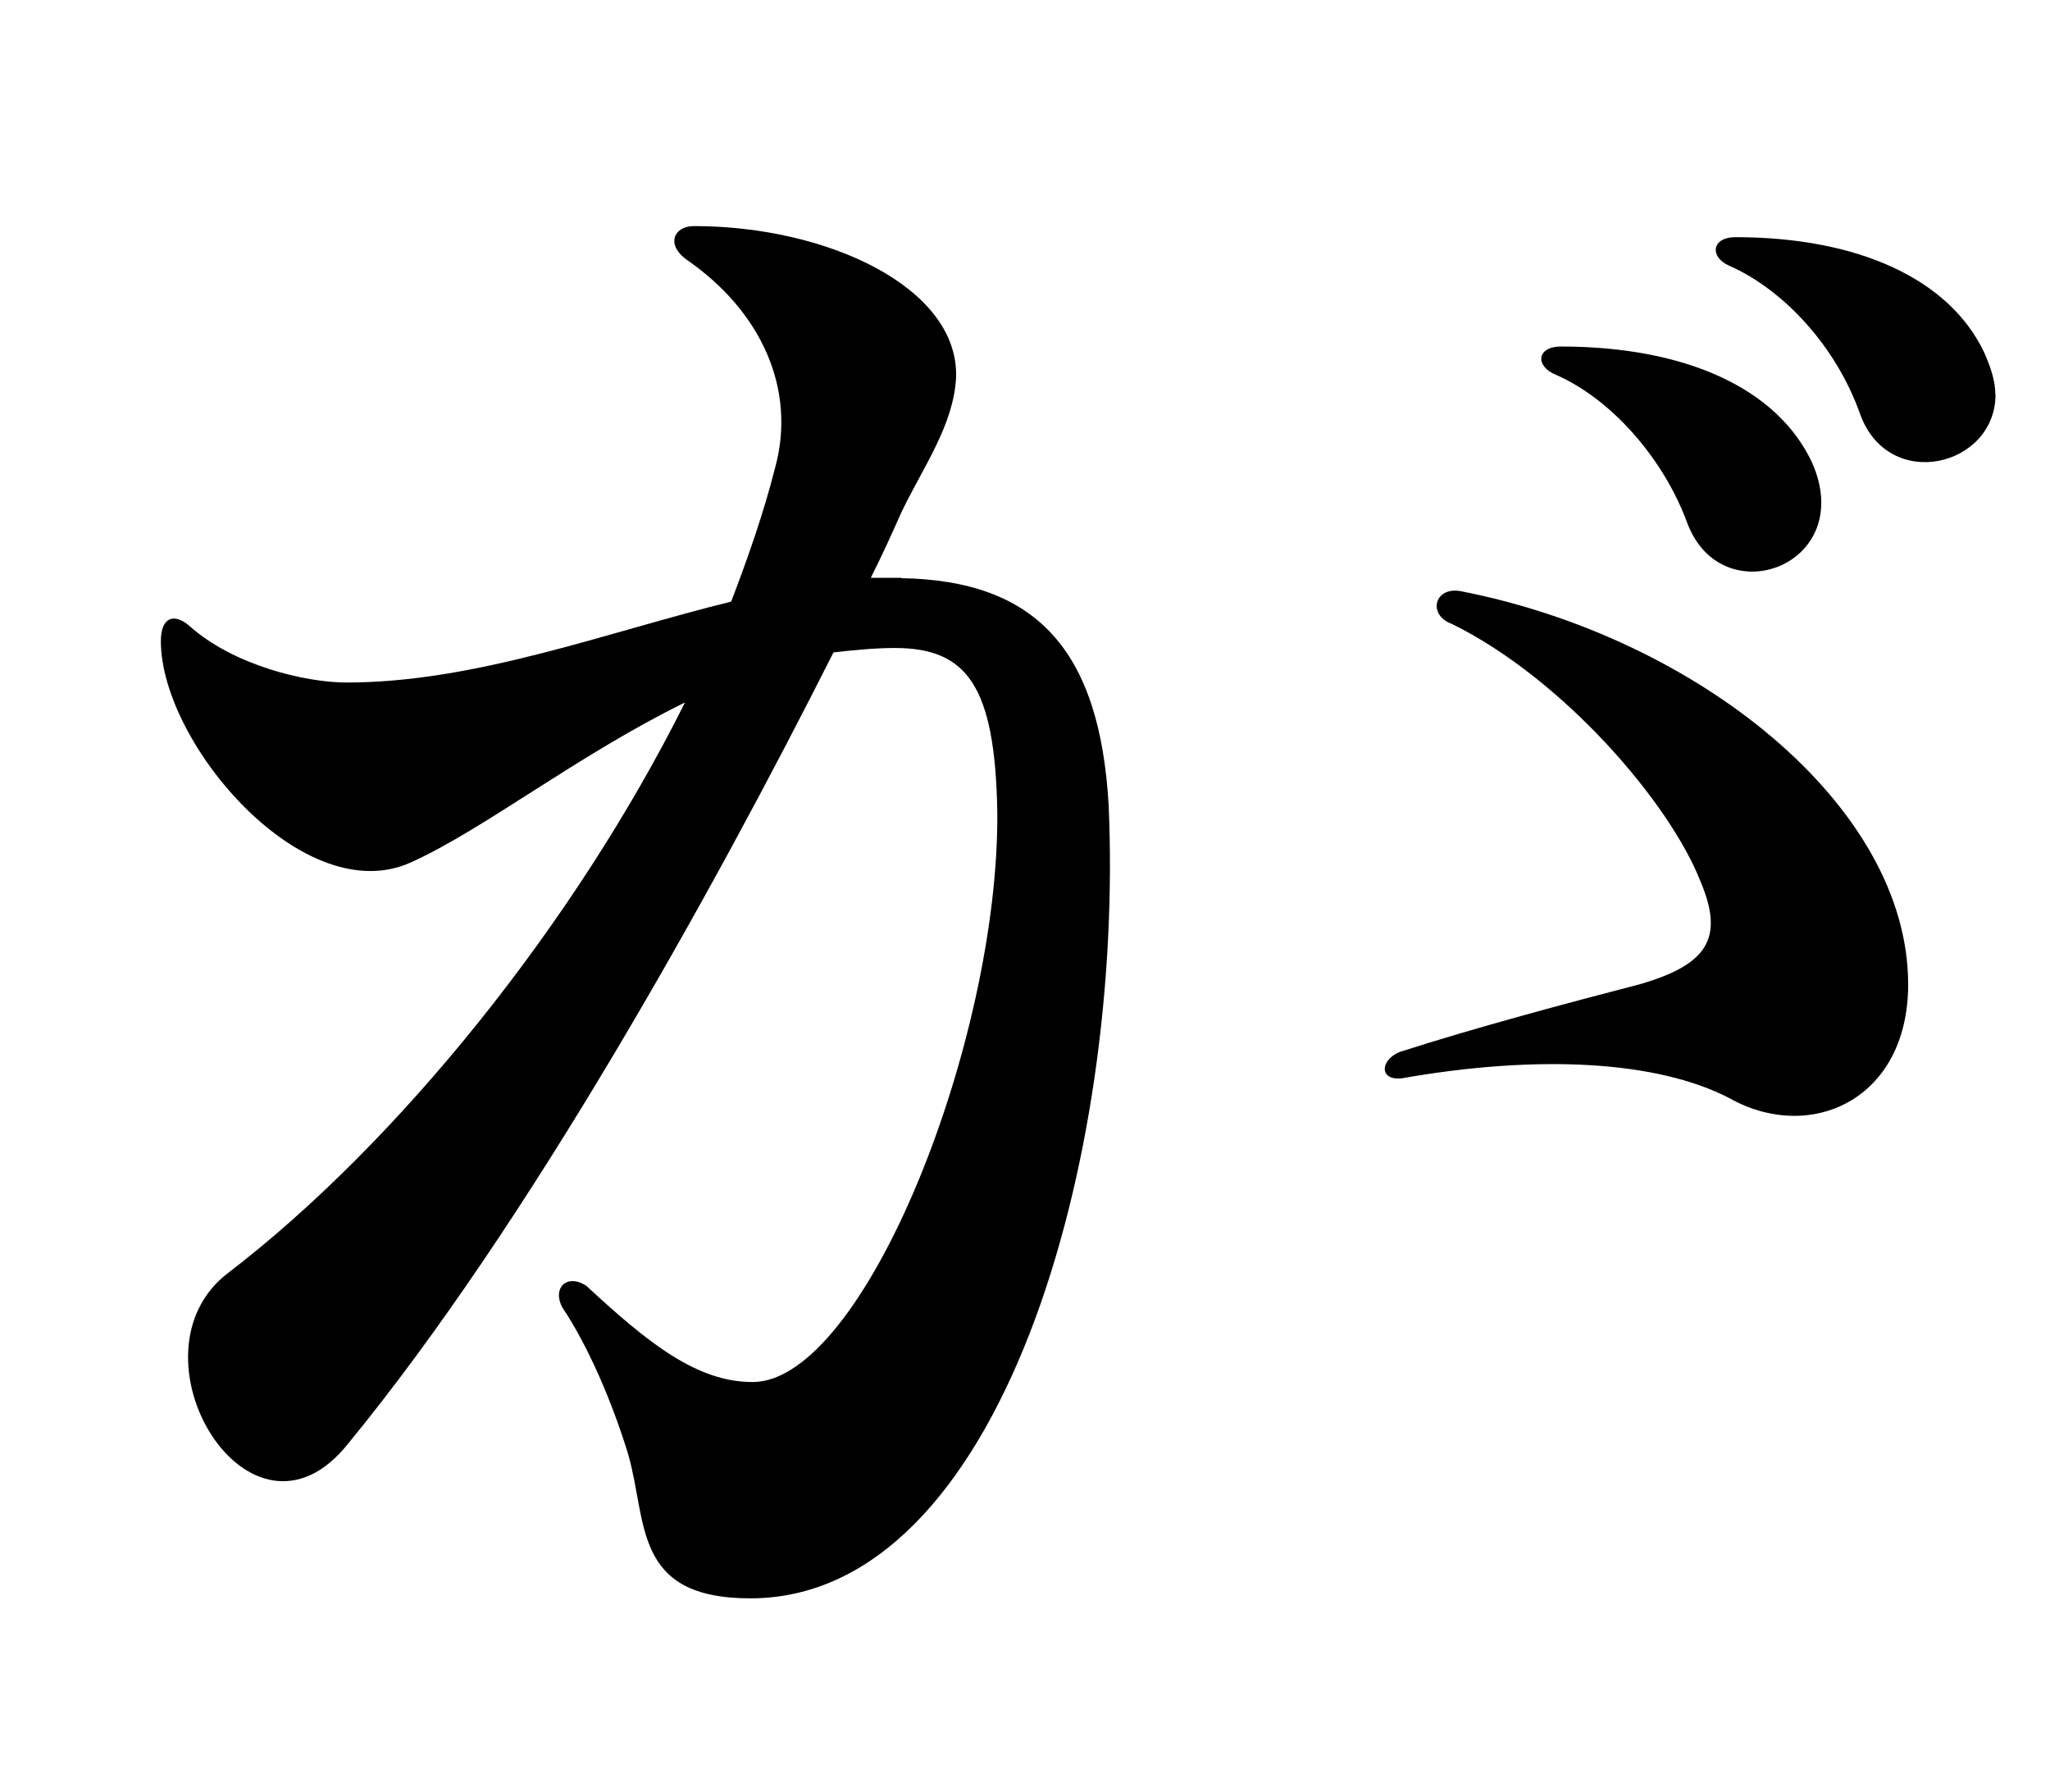 <svg id="_レイヤー_2" data-name="レイヤー 2" xmlns="http://www.w3.org/2000/svg" viewBox="0 0 111 97"><g id="_レイヤー_1-2" data-name="レイヤー 1"><path d="M48.79 31.3c7.33.12 10.76 3.9 11.24 12.3.83 19.04-5.79 42.93-19.4 42.93-6.39 0-5.56-4.14-6.62-7.81-.83-2.72-2.13-5.8-3.55-7.92-.59-1.06.24-1.89 1.3-1.18 3.43 3.19 6.03 5.2 8.99 5.2 6.03 0 13.36-18.45 13.25-30.87-.12-6.86-1.66-8.87-5.56-8.87-1.06 0-2.25.12-3.31.24-6.62 13.13-16.56 30.99-26.26 42.81-5.32 6.74-12.3-4.85-6.5-9.23 9.11-6.98 18.69-18.8 24.72-30.87-5.79 2.84-10.88 6.86-14.78 8.63-5.8 2.72-13.6-6.39-13.6-11.95 0-1.3.71-1.54 1.54-.83 2.37 2.13 6.27 3.07 8.52 3.07 6.98 0 14.07-2.72 20.82-4.38.95-2.48 1.77-4.85 2.37-7.21 1.18-4.26-.71-8.52-4.85-11.35-1.06-.83-.59-1.77.47-1.77 7.21 0 14.31 3.31 14.19 8.16-.12 2.6-1.77 4.85-2.96 7.33-.47 1.06-1.06 2.37-1.66 3.55h1.66zm54.53 21.99c0 6.27-5.32 8.63-9.7 6.15-3.9-2.01-10.29-2.37-17.74-1.06-1.18.12-1.18-.95-.12-1.42 4.02-1.3 9.34-2.72 13.01-3.67 3.67-1.06 4.61-2.48 3.31-5.56-1.66-4.26-7.45-11-13.48-13.96-1.3-.47-.95-2.01.47-1.77 12.77 2.48 24.25 11.59 24.25 21.29zM84.51 18.76c6.74 0 11.71 2.25 13.6 6.27 2.48 5.56-4.85 8.28-6.74 3.31-1.3-3.55-4.14-6.74-7.1-8.04-1.18-.47-1.06-1.54.24-1.54zm23.54 2.6c0 3.9-5.79 5.32-7.33 1.06-1.3-3.67-4.14-6.74-7.1-8.04-1.06-.47-.95-1.54.35-1.54 6.62 0 11.59 2.25 13.48 6.27.36.83.59 1.54.59 2.25z"/><path fill="none" d="M0 0h111v97H0z"/></g></svg>